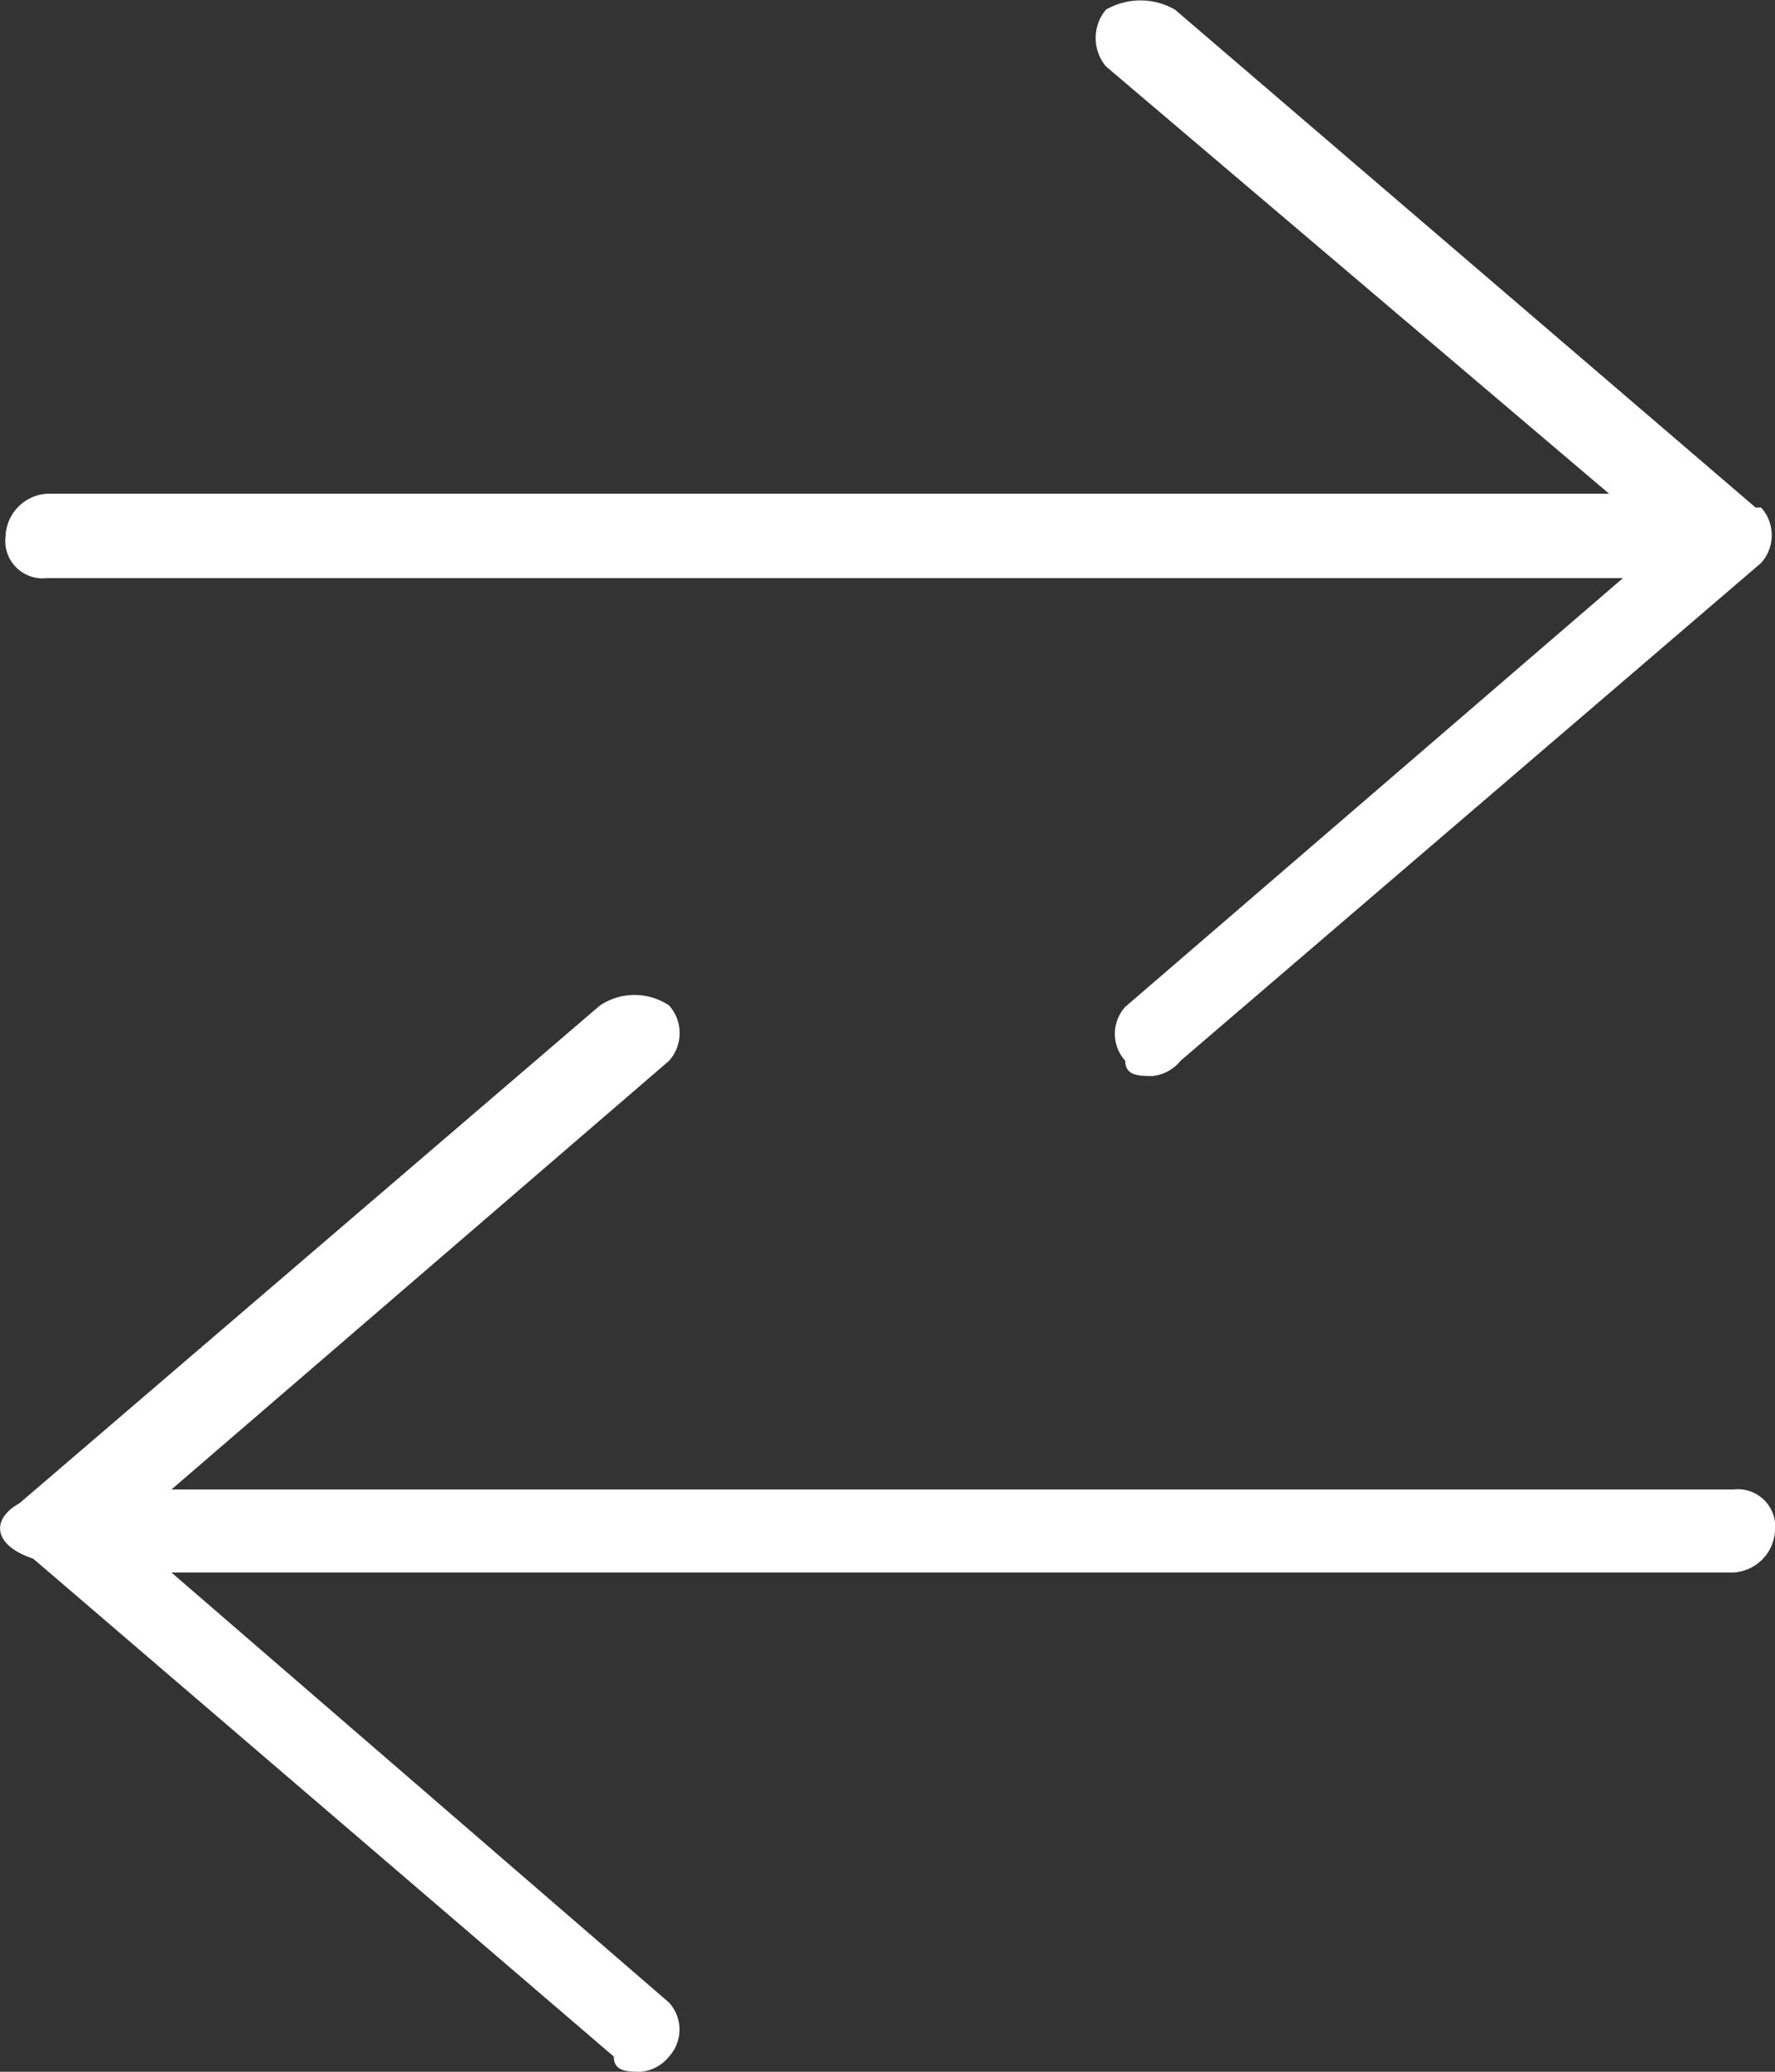<svg xmlns="http://www.w3.org/2000/svg" viewBox="0 0 12.84 14.98"><rect x="0" y="0" width="12.84" height="14.98" fill="#333333" stroke="none"/><defs><style>.cls-1{fill:#fff;}</style></defs><g id="Layer_2" data-name="Layer 2"><g id="Layer_1-2" data-name="Layer 1"><path class="cls-1" d="M12.74,3.67a.3.3,0,0,1,0,.4l-4.2,3.6a.3.3,0,0,1-.2.11c-.1,0-.2,0-.2-.11a.29.29,0,0,1,0-.39l3.6-3.1H.34a.27.27,0,0,1-.3-.3.32.32,0,0,1,.3-.31h11.3L8,.48A.32.32,0,0,1,8,.07a.5.5,0,0,1,.5,0l4.2,3.6Z"/><path class="cls-1" d="M.14,10.87l4.2-3.6a.45.45,0,0,1,.5,0,.3.3,0,0,1,0,.4l-3.6,3.1h11.3a.27.27,0,0,1,.3.3.32.32,0,0,1-.3.3H1.24l3.6,3.11a.29.29,0,0,1,0,.39.3.3,0,0,1-.2.11c-.1,0-.2,0-.2-.11l-4.2-3.6c-.3-.1-.3-.29-.1-.4Z"/></g></g></svg>